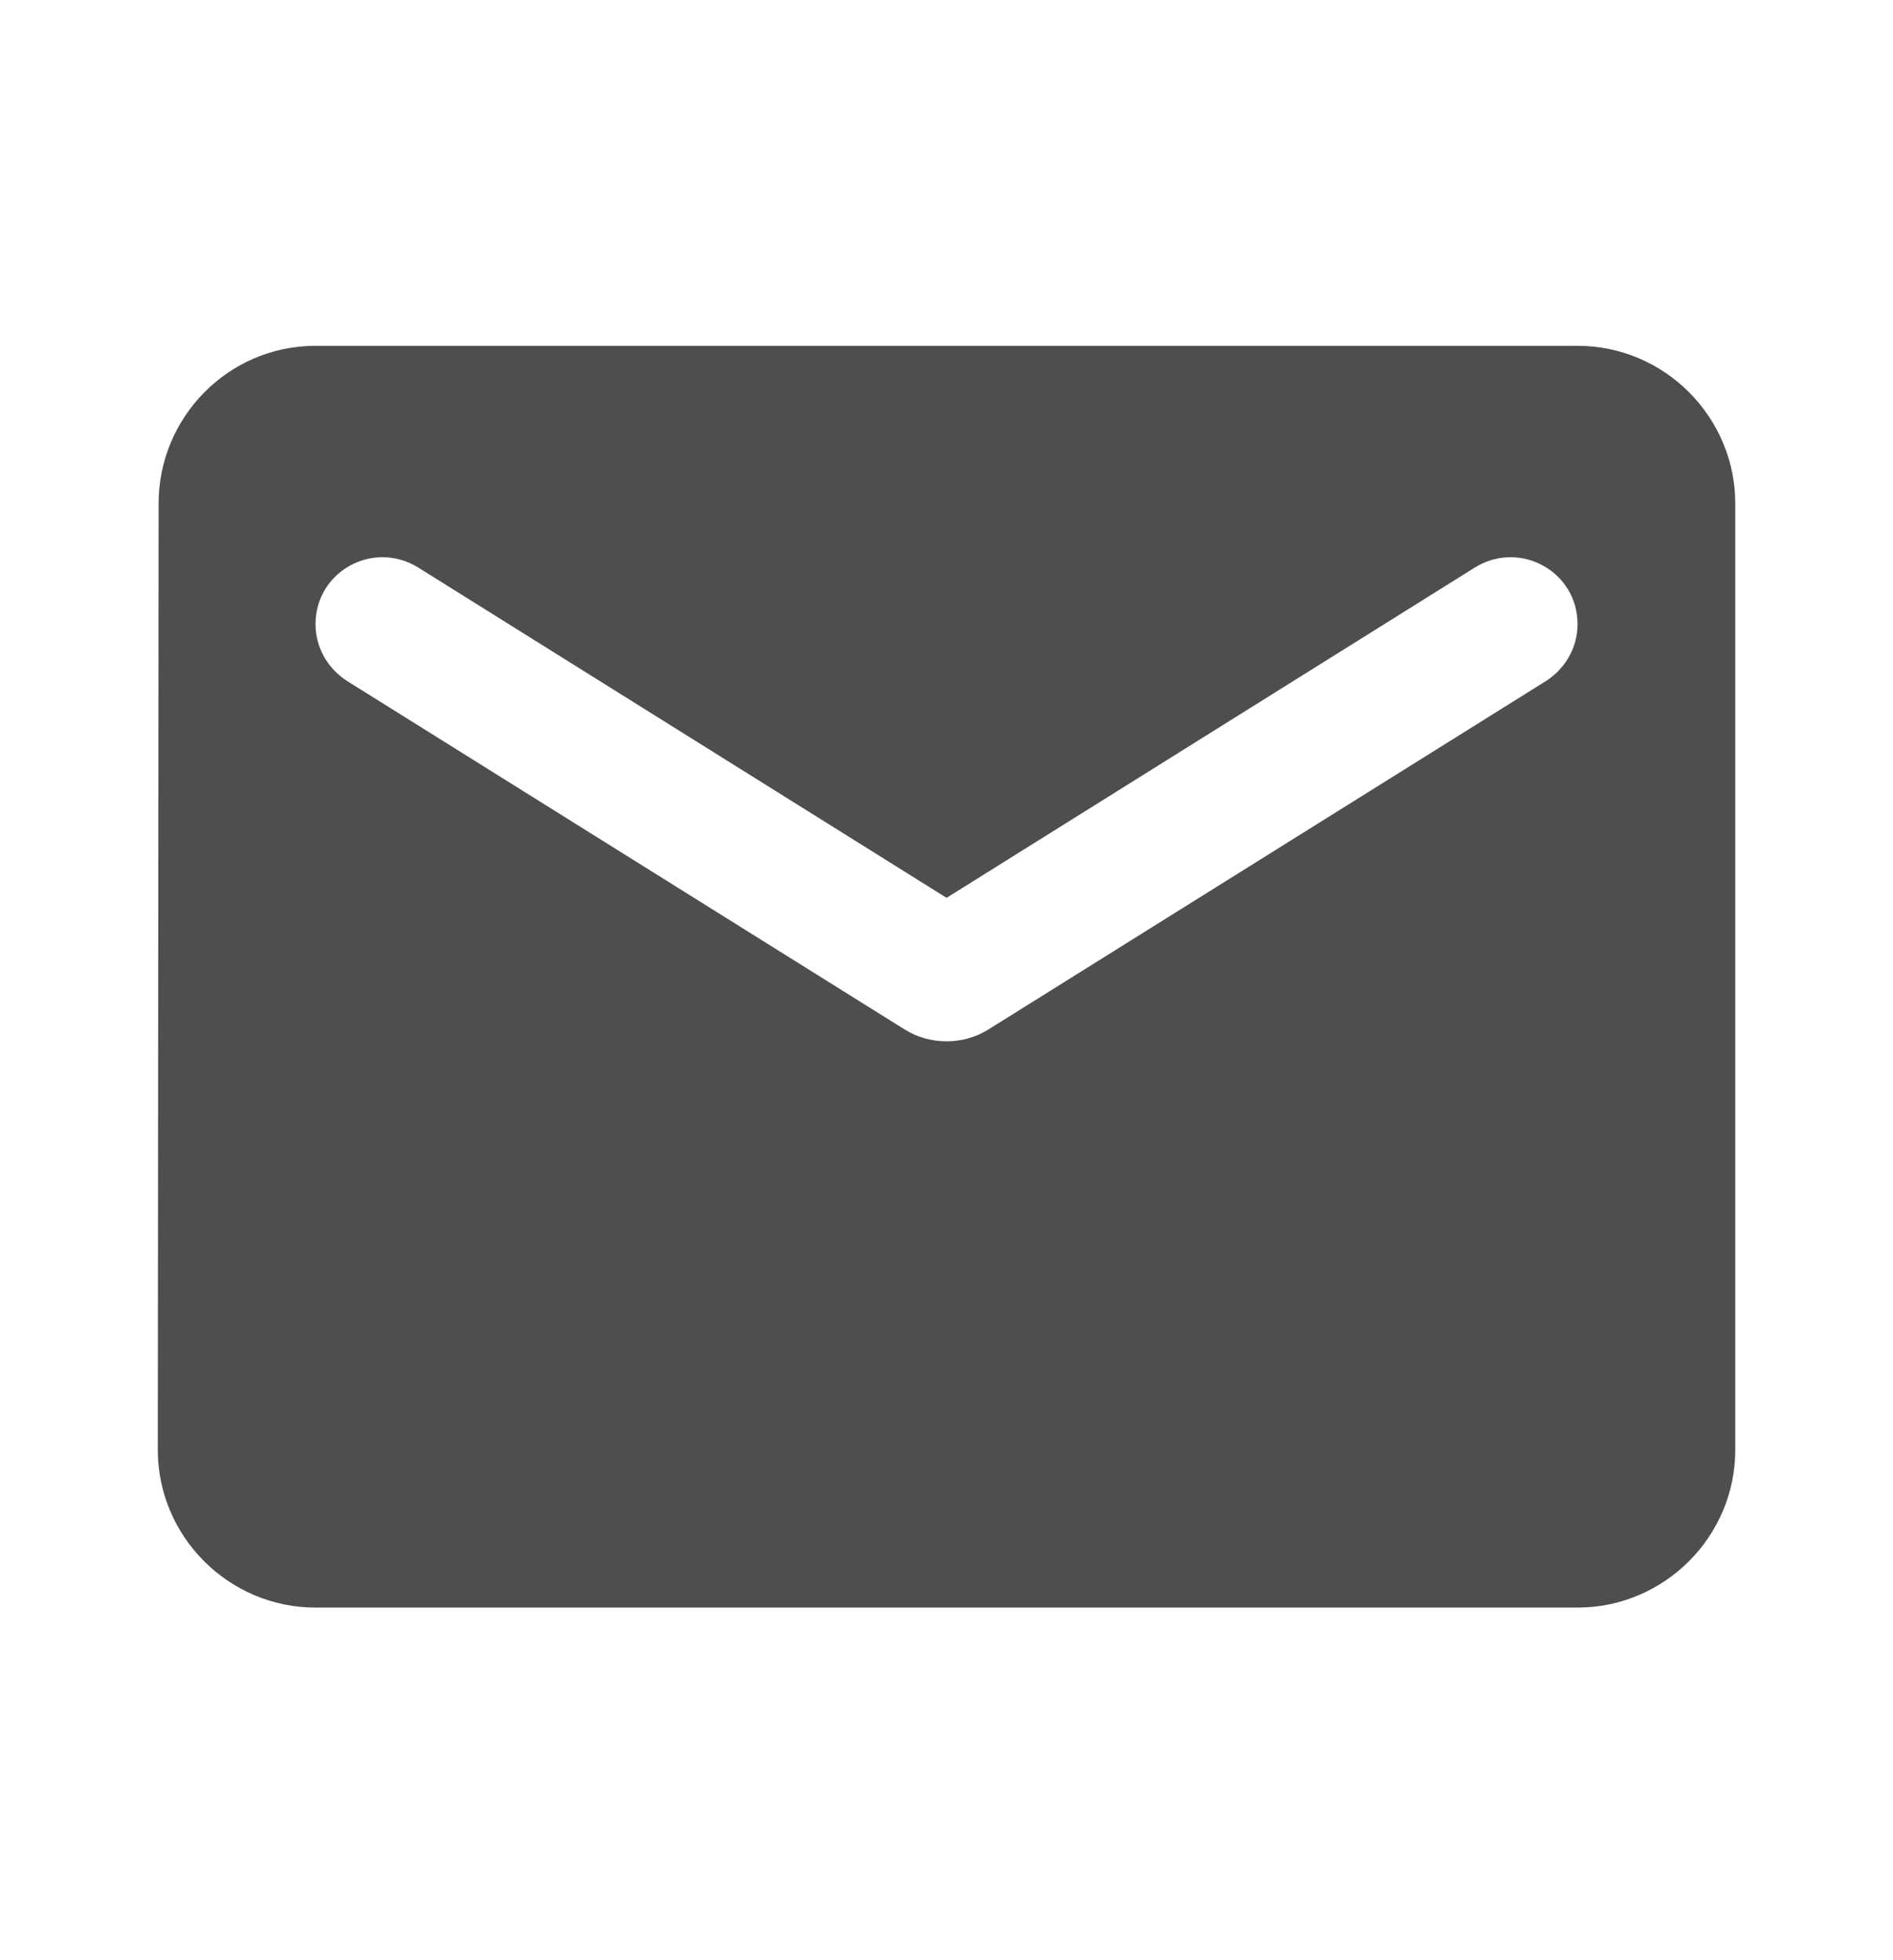 <svg width="28" height="29" viewBox="0 0 28 29" fill="none" xmlns="http://www.w3.org/2000/svg">
<path d="M23.334 5.116H4.667C3.384 5.116 2.346 6.166 2.346 7.45L2.334 21.45C2.334 22.733 3.384 23.783 4.667 23.783H23.334C24.617 23.783 25.667 22.733 25.667 21.45V7.45C25.667 6.166 24.617 5.116 23.334 5.116ZM22.867 10.075L14.619 15.231C14.246 15.464 13.756 15.464 13.382 15.231L5.134 10.075C4.842 9.888 4.667 9.573 4.667 9.235C4.667 8.453 5.519 7.986 6.184 8.395L14.001 13.283L21.817 8.395C22.482 7.986 23.334 8.453 23.334 9.235C23.334 9.573 23.159 9.888 22.867 10.075Z" fill="#4E4E4E"/>
</svg>

